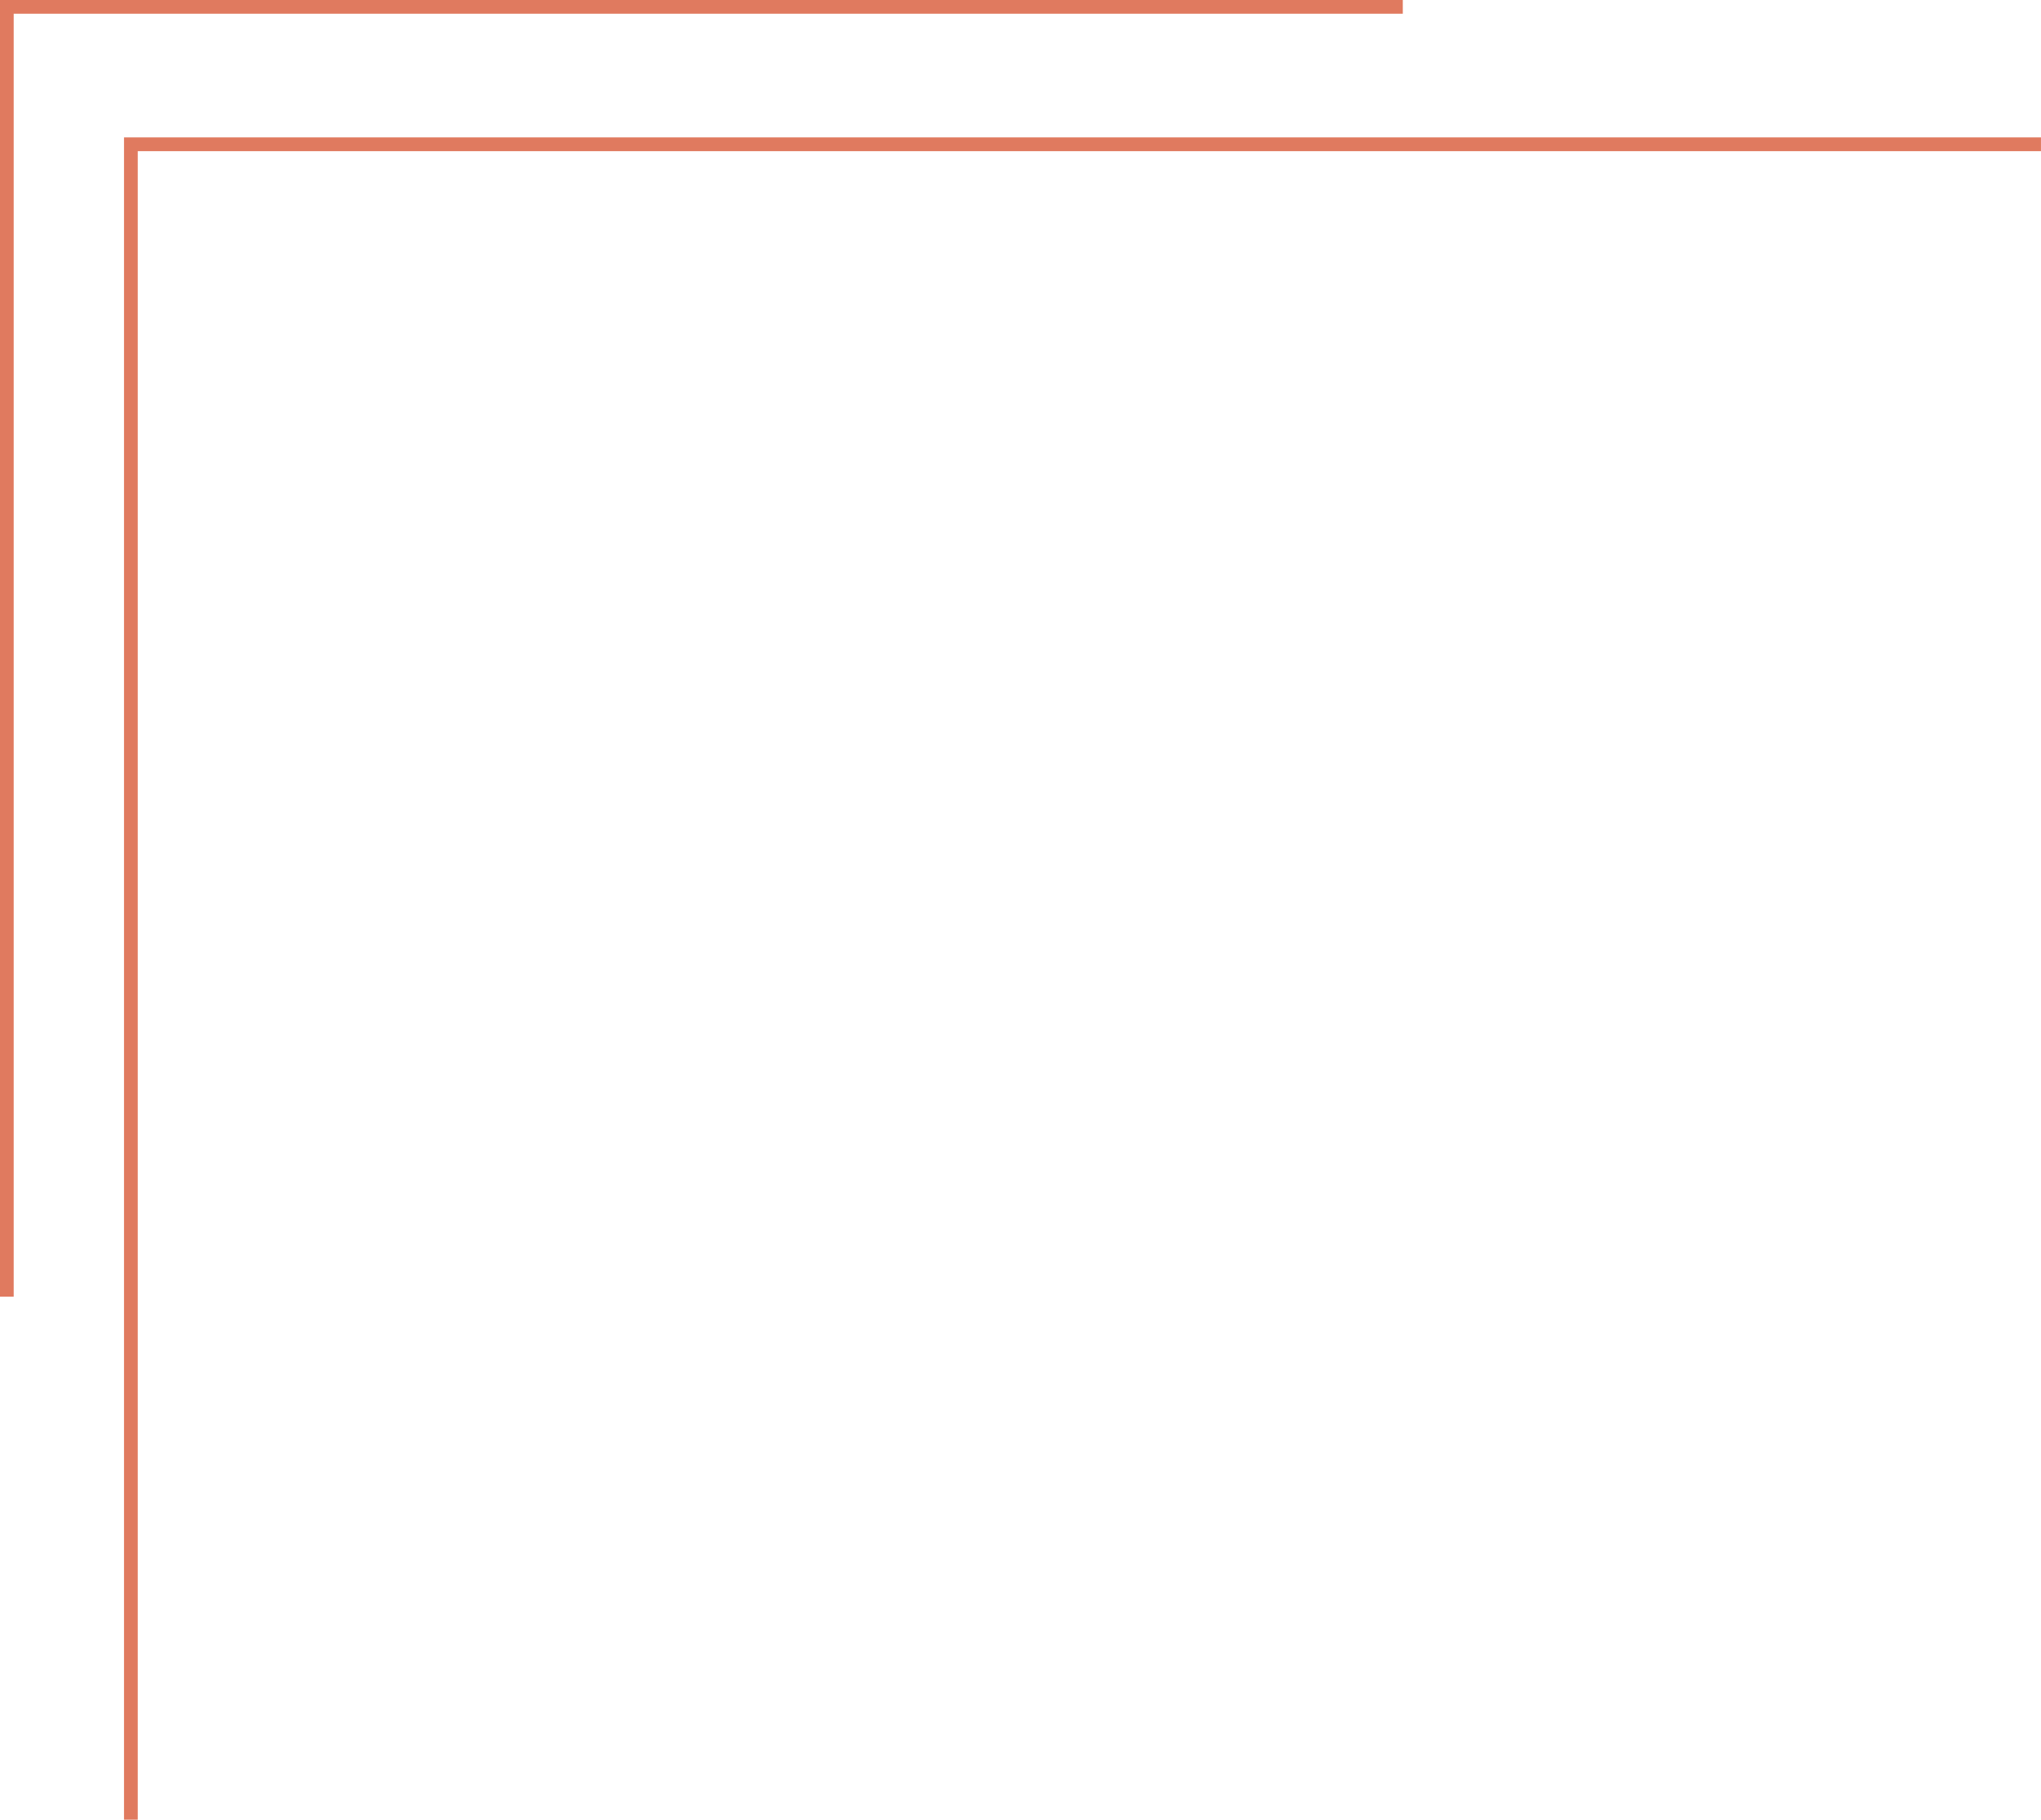 <?xml version="1.0" encoding="UTF-8" standalone="no"?><svg xmlns="http://www.w3.org/2000/svg" xmlns:xlink="http://www.w3.org/1999/xlink" data-name="Layer 8" fill="#000000" height="661.8" preserveAspectRatio="xMidYMid meet" version="1" viewBox="174.8 51.5 742.4 661.8" width="742.4" zoomAndPan="magnify"><g id="change1_1"><path d="M179.78 523.09L174.78 523.09 174.78 51.49 685.06 51.49 685.06 56.49 179.78 56.49 179.78 523.09z" fill="#e07a5f"/></g><g id="change1_2"><path d="M224.91 713.31L219.91 713.31 219.91 101.47 917.19 101.47 917.19 106.47 224.91 106.47 224.91 713.31z" fill="#e07a5f"/></g></svg>